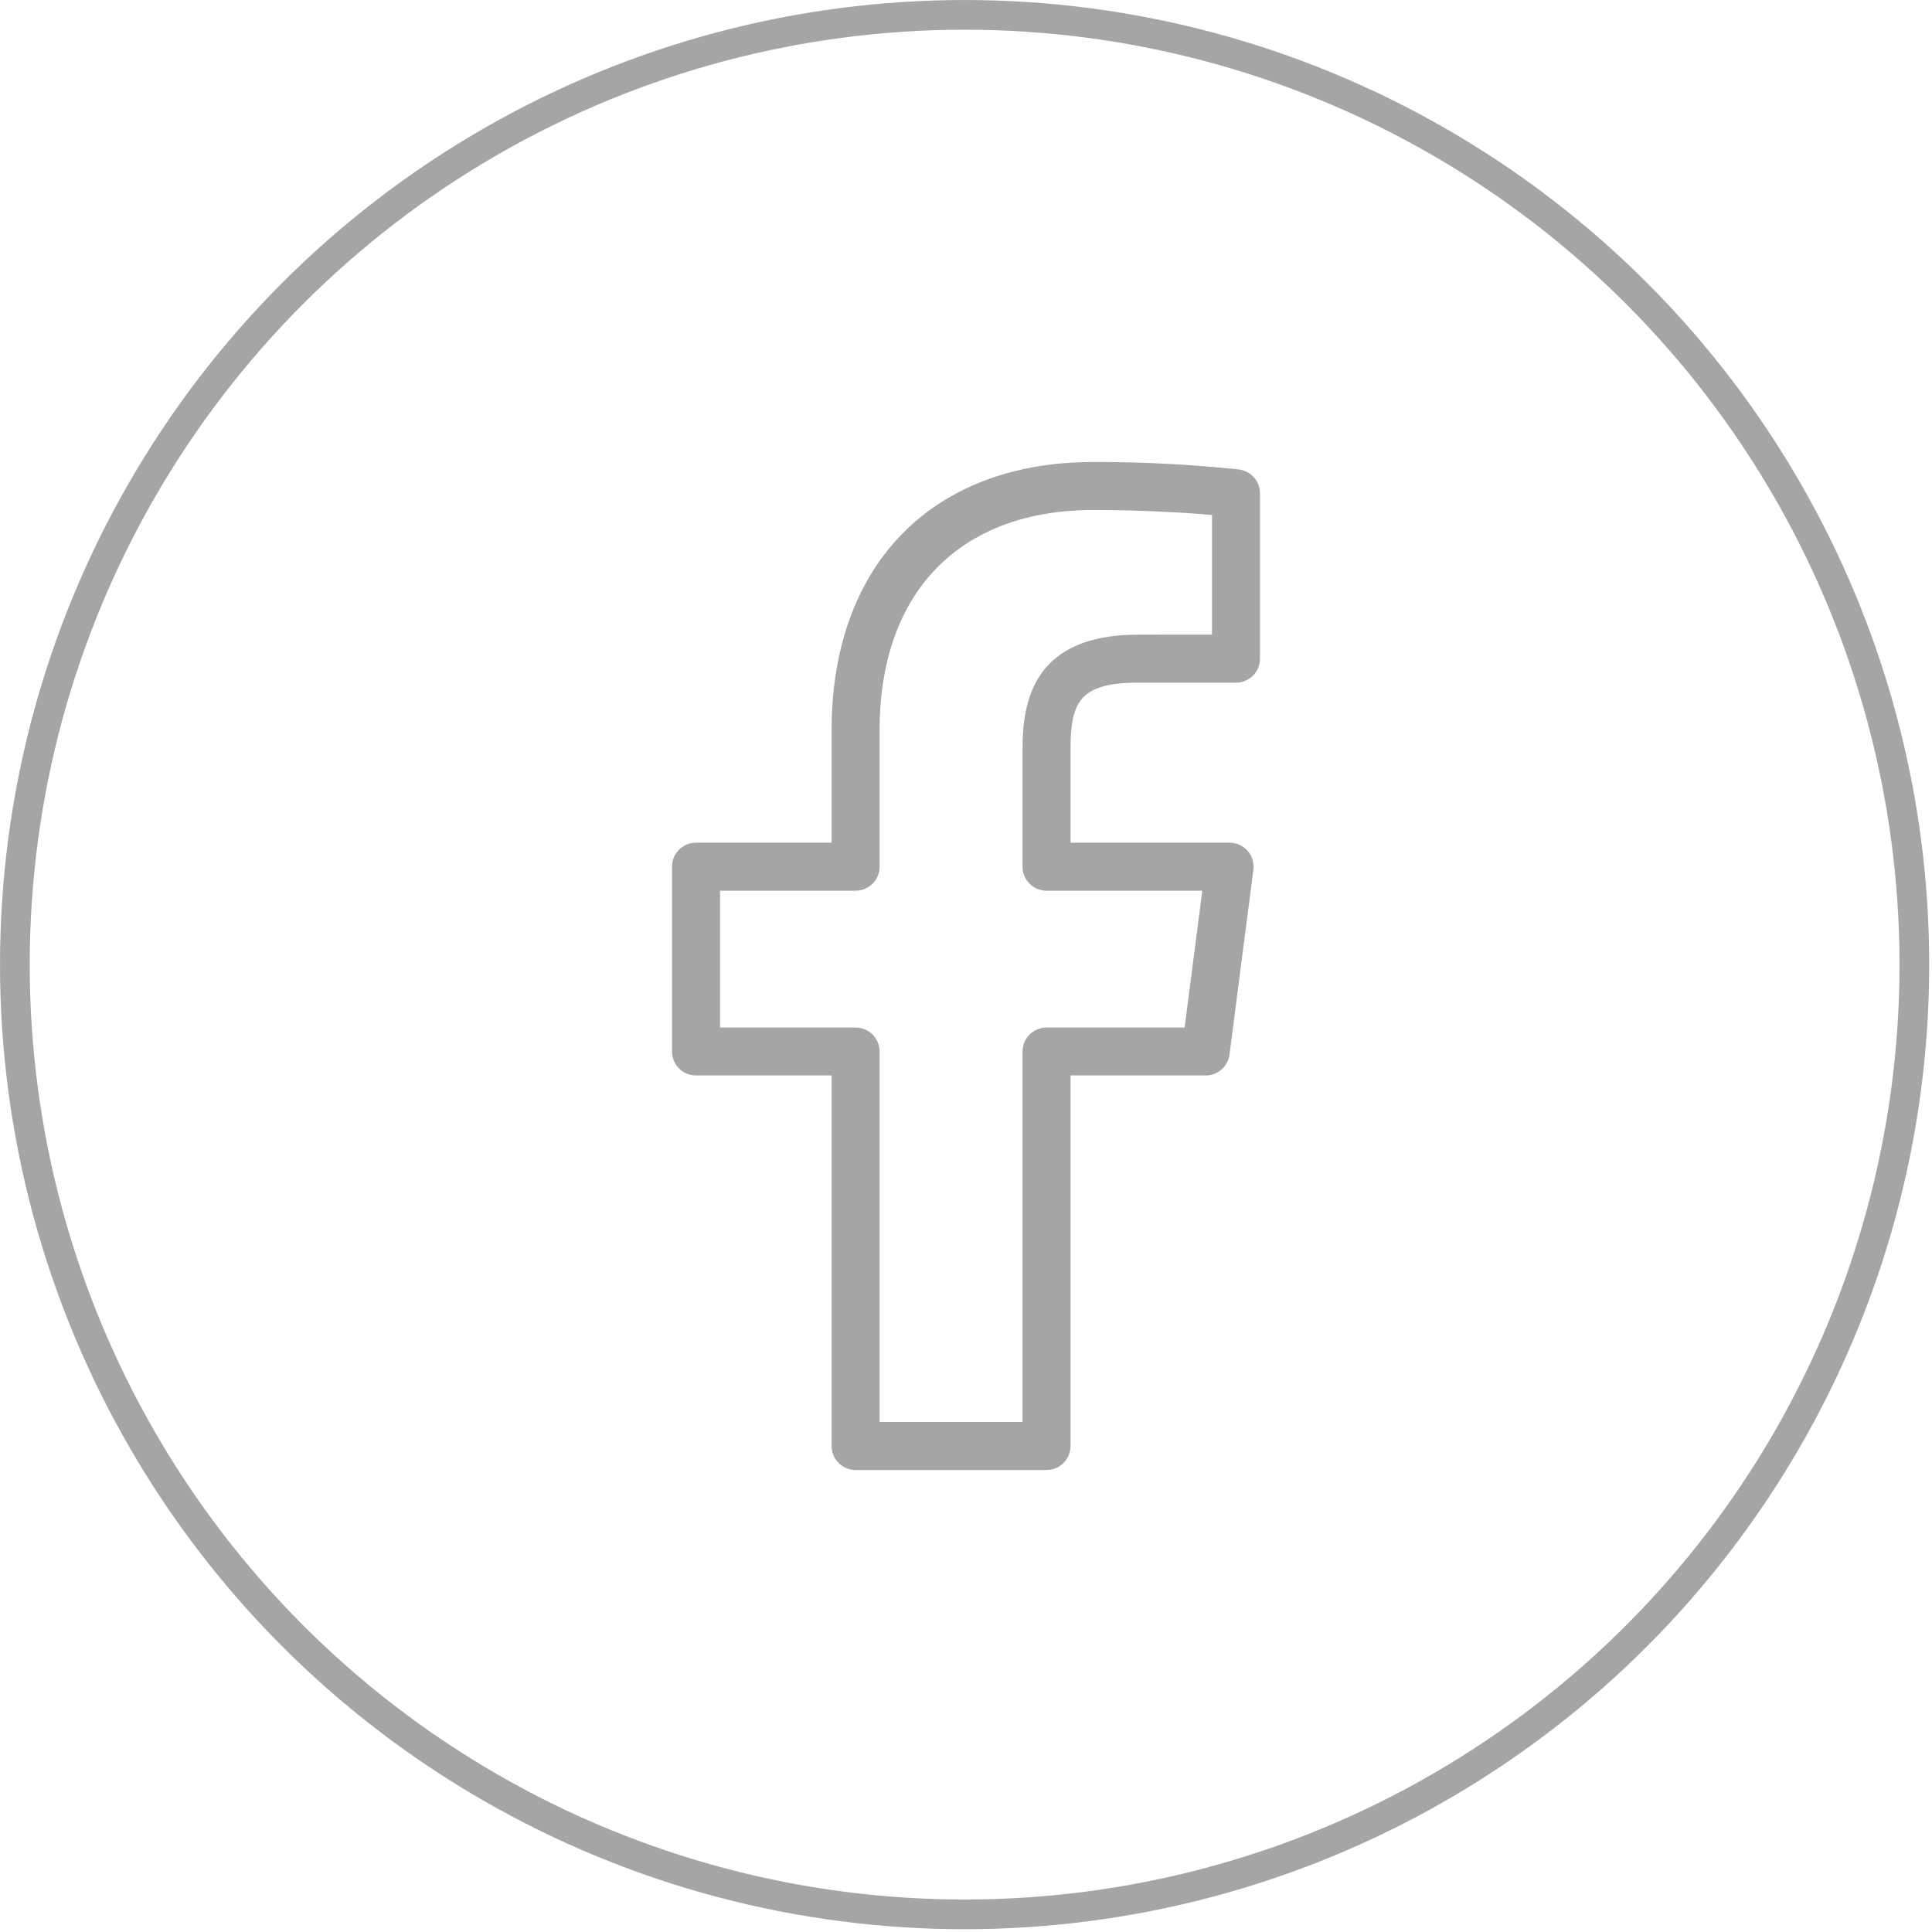 <svg width="46" height="46" viewBox="0 0 46 46" fill="none" xmlns="http://www.w3.org/2000/svg">
<circle cx="22.967" cy="22.967" r="22.613" stroke="#A5A5A5" stroke-width="0.707"/>
<path d="M29.503 11.178C28.35 11.056 27.191 10.997 26.032 11C22.189 11 19.8 13.448 19.8 17.388V20.064H16.571C16.42 20.064 16.274 20.124 16.167 20.231C16.06 20.338 16 20.483 16 20.635V25.035C16 25.186 16.06 25.332 16.167 25.439C16.274 25.546 16.42 25.606 16.571 25.606H19.8V34.429C19.8 34.58 19.86 34.725 19.967 34.833C20.075 34.94 20.22 35 20.371 35H24.918C25.069 35 25.215 34.94 25.322 34.833C25.429 34.725 25.489 34.58 25.489 34.429V25.606H28.707C28.846 25.606 28.98 25.556 29.084 25.464C29.189 25.373 29.256 25.247 29.274 25.109L29.842 20.709C29.853 20.629 29.846 20.547 29.822 20.469C29.799 20.391 29.759 20.319 29.705 20.258C29.651 20.197 29.585 20.148 29.511 20.114C29.437 20.081 29.357 20.064 29.275 20.064H25.489V17.825C25.489 16.716 25.712 16.254 27.098 16.254H29.429C29.58 16.254 29.726 16.193 29.833 16.086C29.94 15.979 30 15.834 30 15.682V11.745C30 11.607 29.95 11.473 29.858 11.368C29.767 11.264 29.64 11.197 29.503 11.178ZM28.857 15.11L27.097 15.111C24.632 15.111 24.346 16.66 24.346 17.825V20.636C24.346 20.788 24.406 20.933 24.513 21.04C24.62 21.147 24.765 21.207 24.917 21.208H28.626L28.205 24.465H24.918C24.766 24.465 24.621 24.525 24.514 24.632C24.407 24.739 24.346 24.884 24.346 25.036V33.856H20.943V25.036C20.943 24.884 20.883 24.739 20.776 24.632C20.668 24.525 20.523 24.465 20.371 24.465H17.144V21.208H20.371C20.523 21.208 20.668 21.147 20.776 21.04C20.883 20.933 20.943 20.788 20.943 20.636V17.388C20.943 14.104 22.846 12.143 26.032 12.143C27.185 12.143 28.226 12.206 28.857 12.261V15.11Z" fill="#A5A5A5"/>
</svg>
